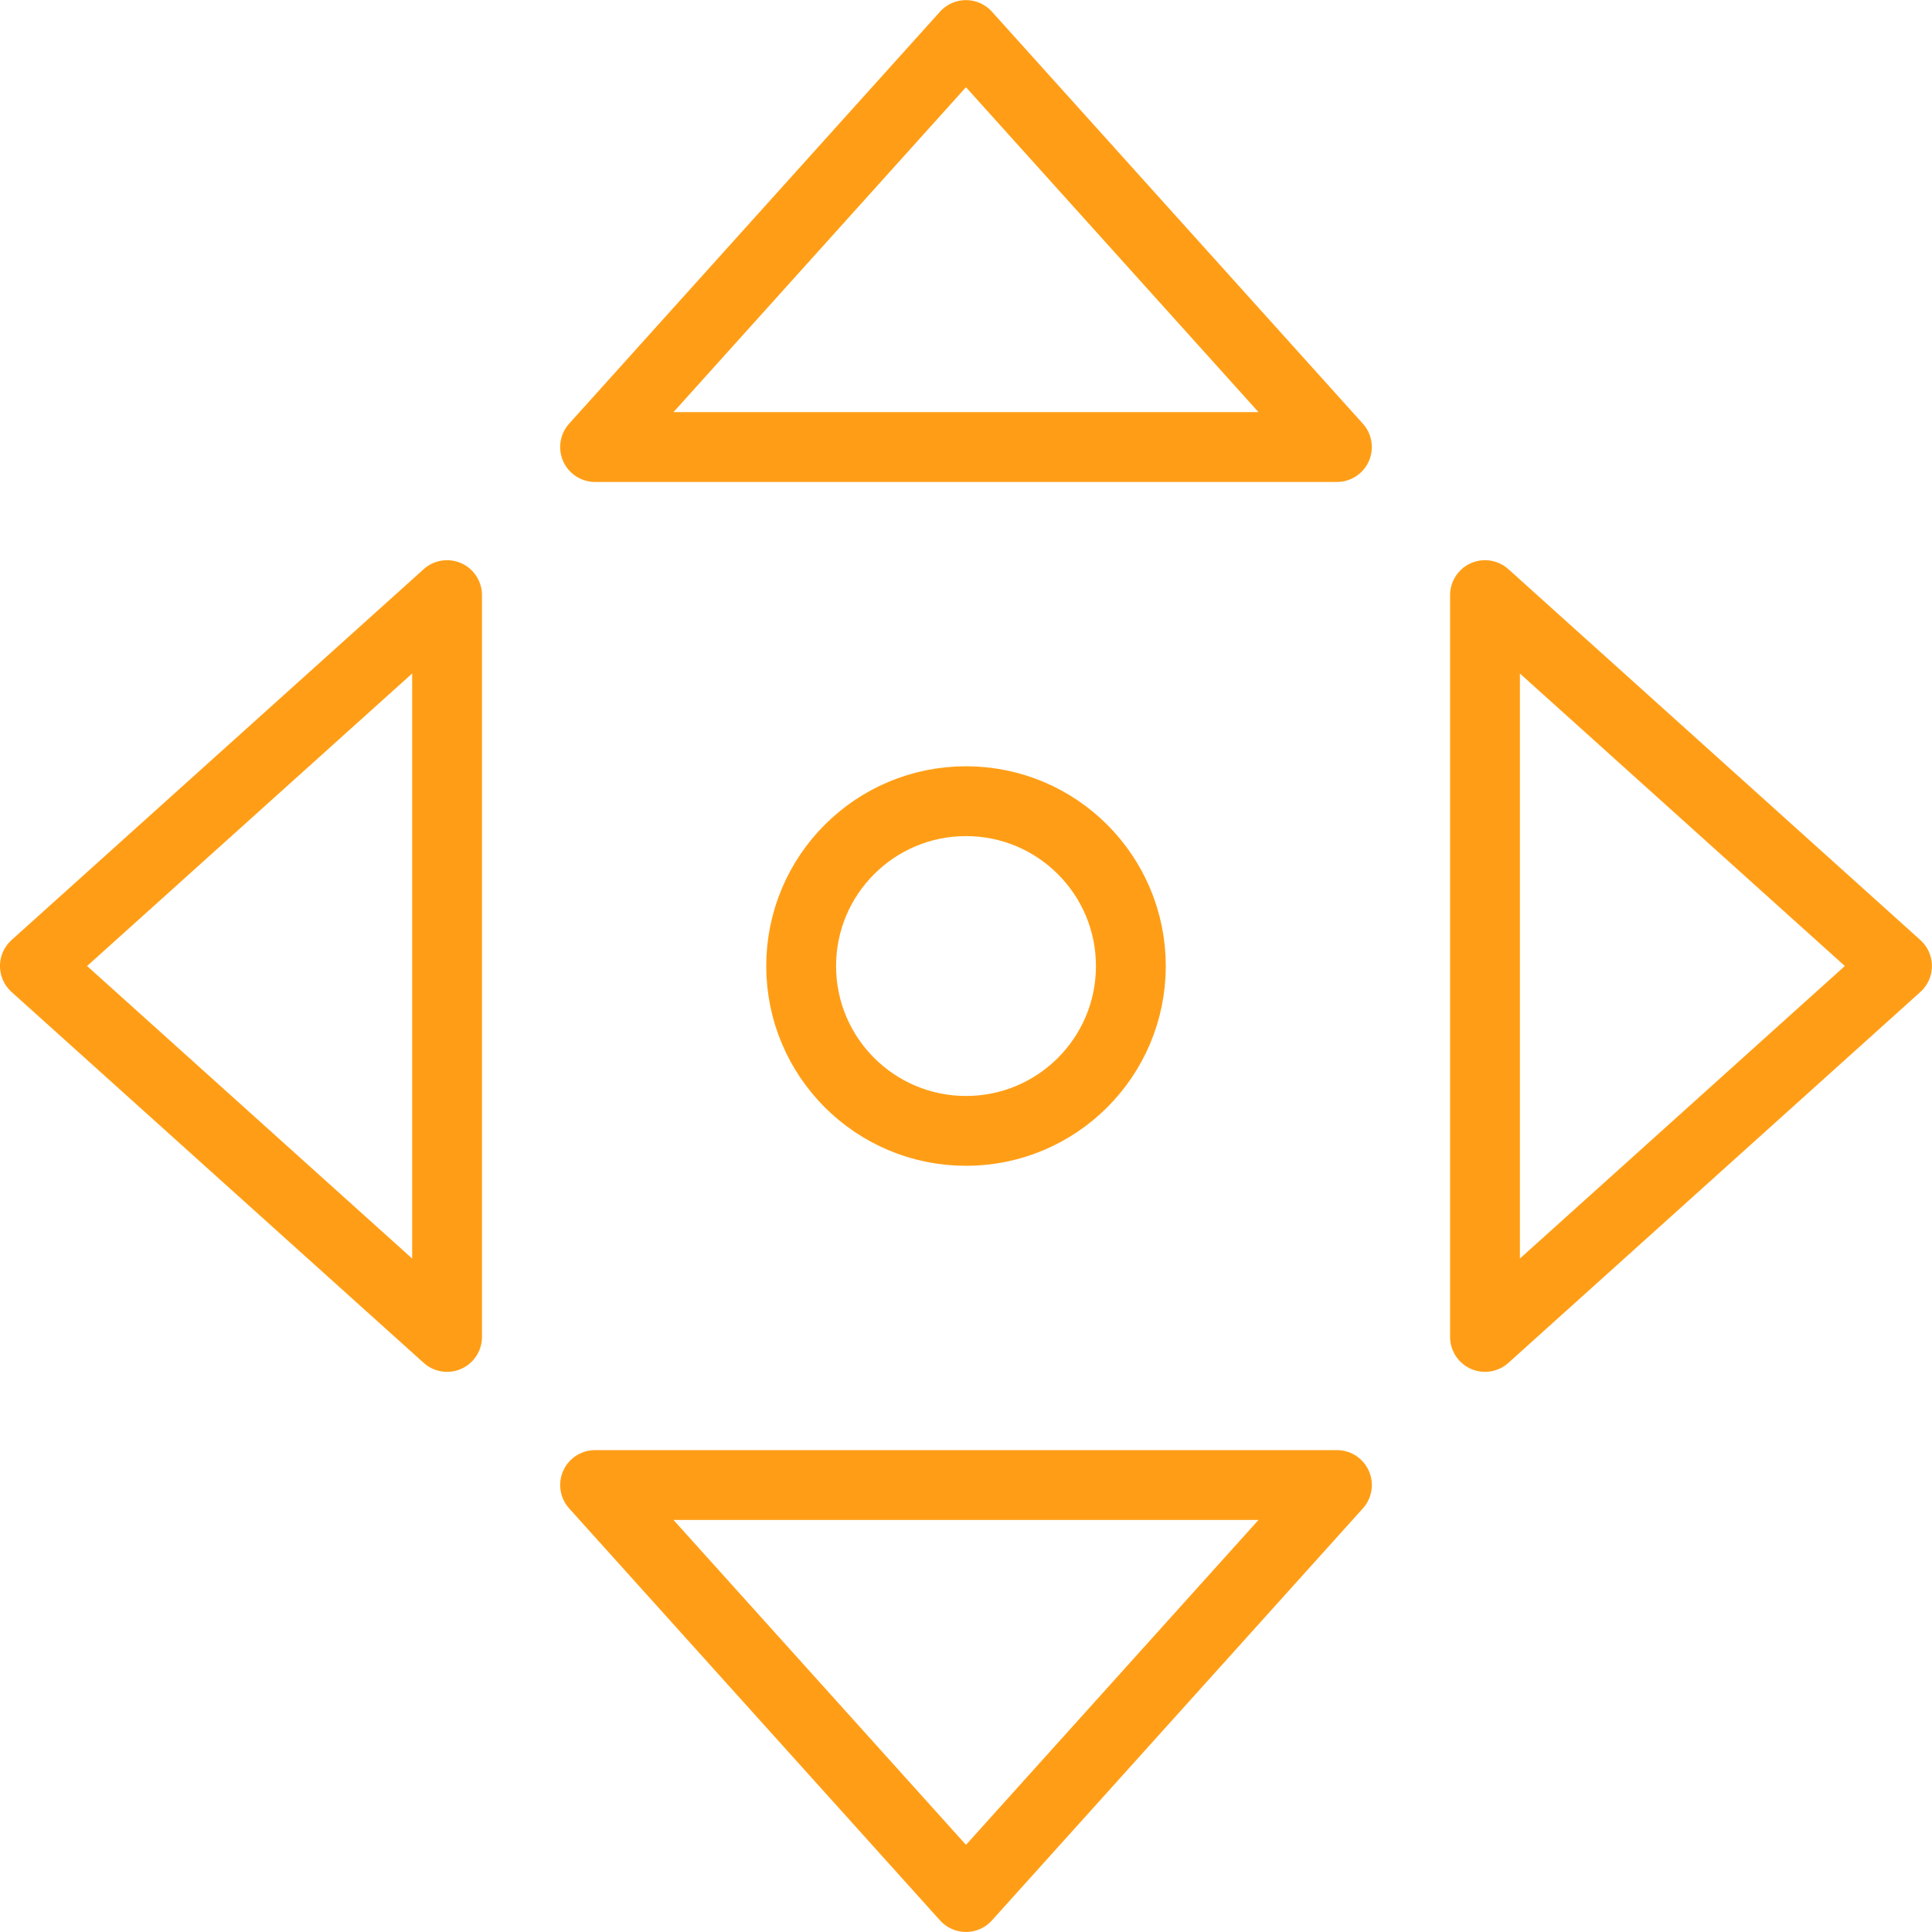 <?xml version="1.0" encoding="UTF-8"?> <svg xmlns="http://www.w3.org/2000/svg" width="82.999" height="83.001" viewBox="0 0 82.999 83.001"><defs><style>.a{fill:none;stroke:#ff9e16;stroke-linecap:round;stroke-linejoin:round;stroke-width:3px;}</style></defs><g transform="translate(-9794.528 -2670.043)"><circle class="a" cx="7.082" cy="7.082" r="7.082" transform="translate(9828.946 2704.462)"></circle><path class="a" d="M9814.031,2710.413l17.7-15.935-17.7-15.934Z" transform="translate(44.293 17.065)"></path><path class="a" d="M9813.734,2678.544l-17.707,15.934,17.707,15.935Z" transform="translate(0 17.065)"></path><path class="a" d="M9834.9,2689.248l-15.936-17.7-15.934,17.7Z" transform="translate(17.062)"></path><path class="a" d="M9803.031,2689.544l15.934,17.7,15.936-17.7Z" transform="translate(17.062 44.296)"></path></g></svg> 